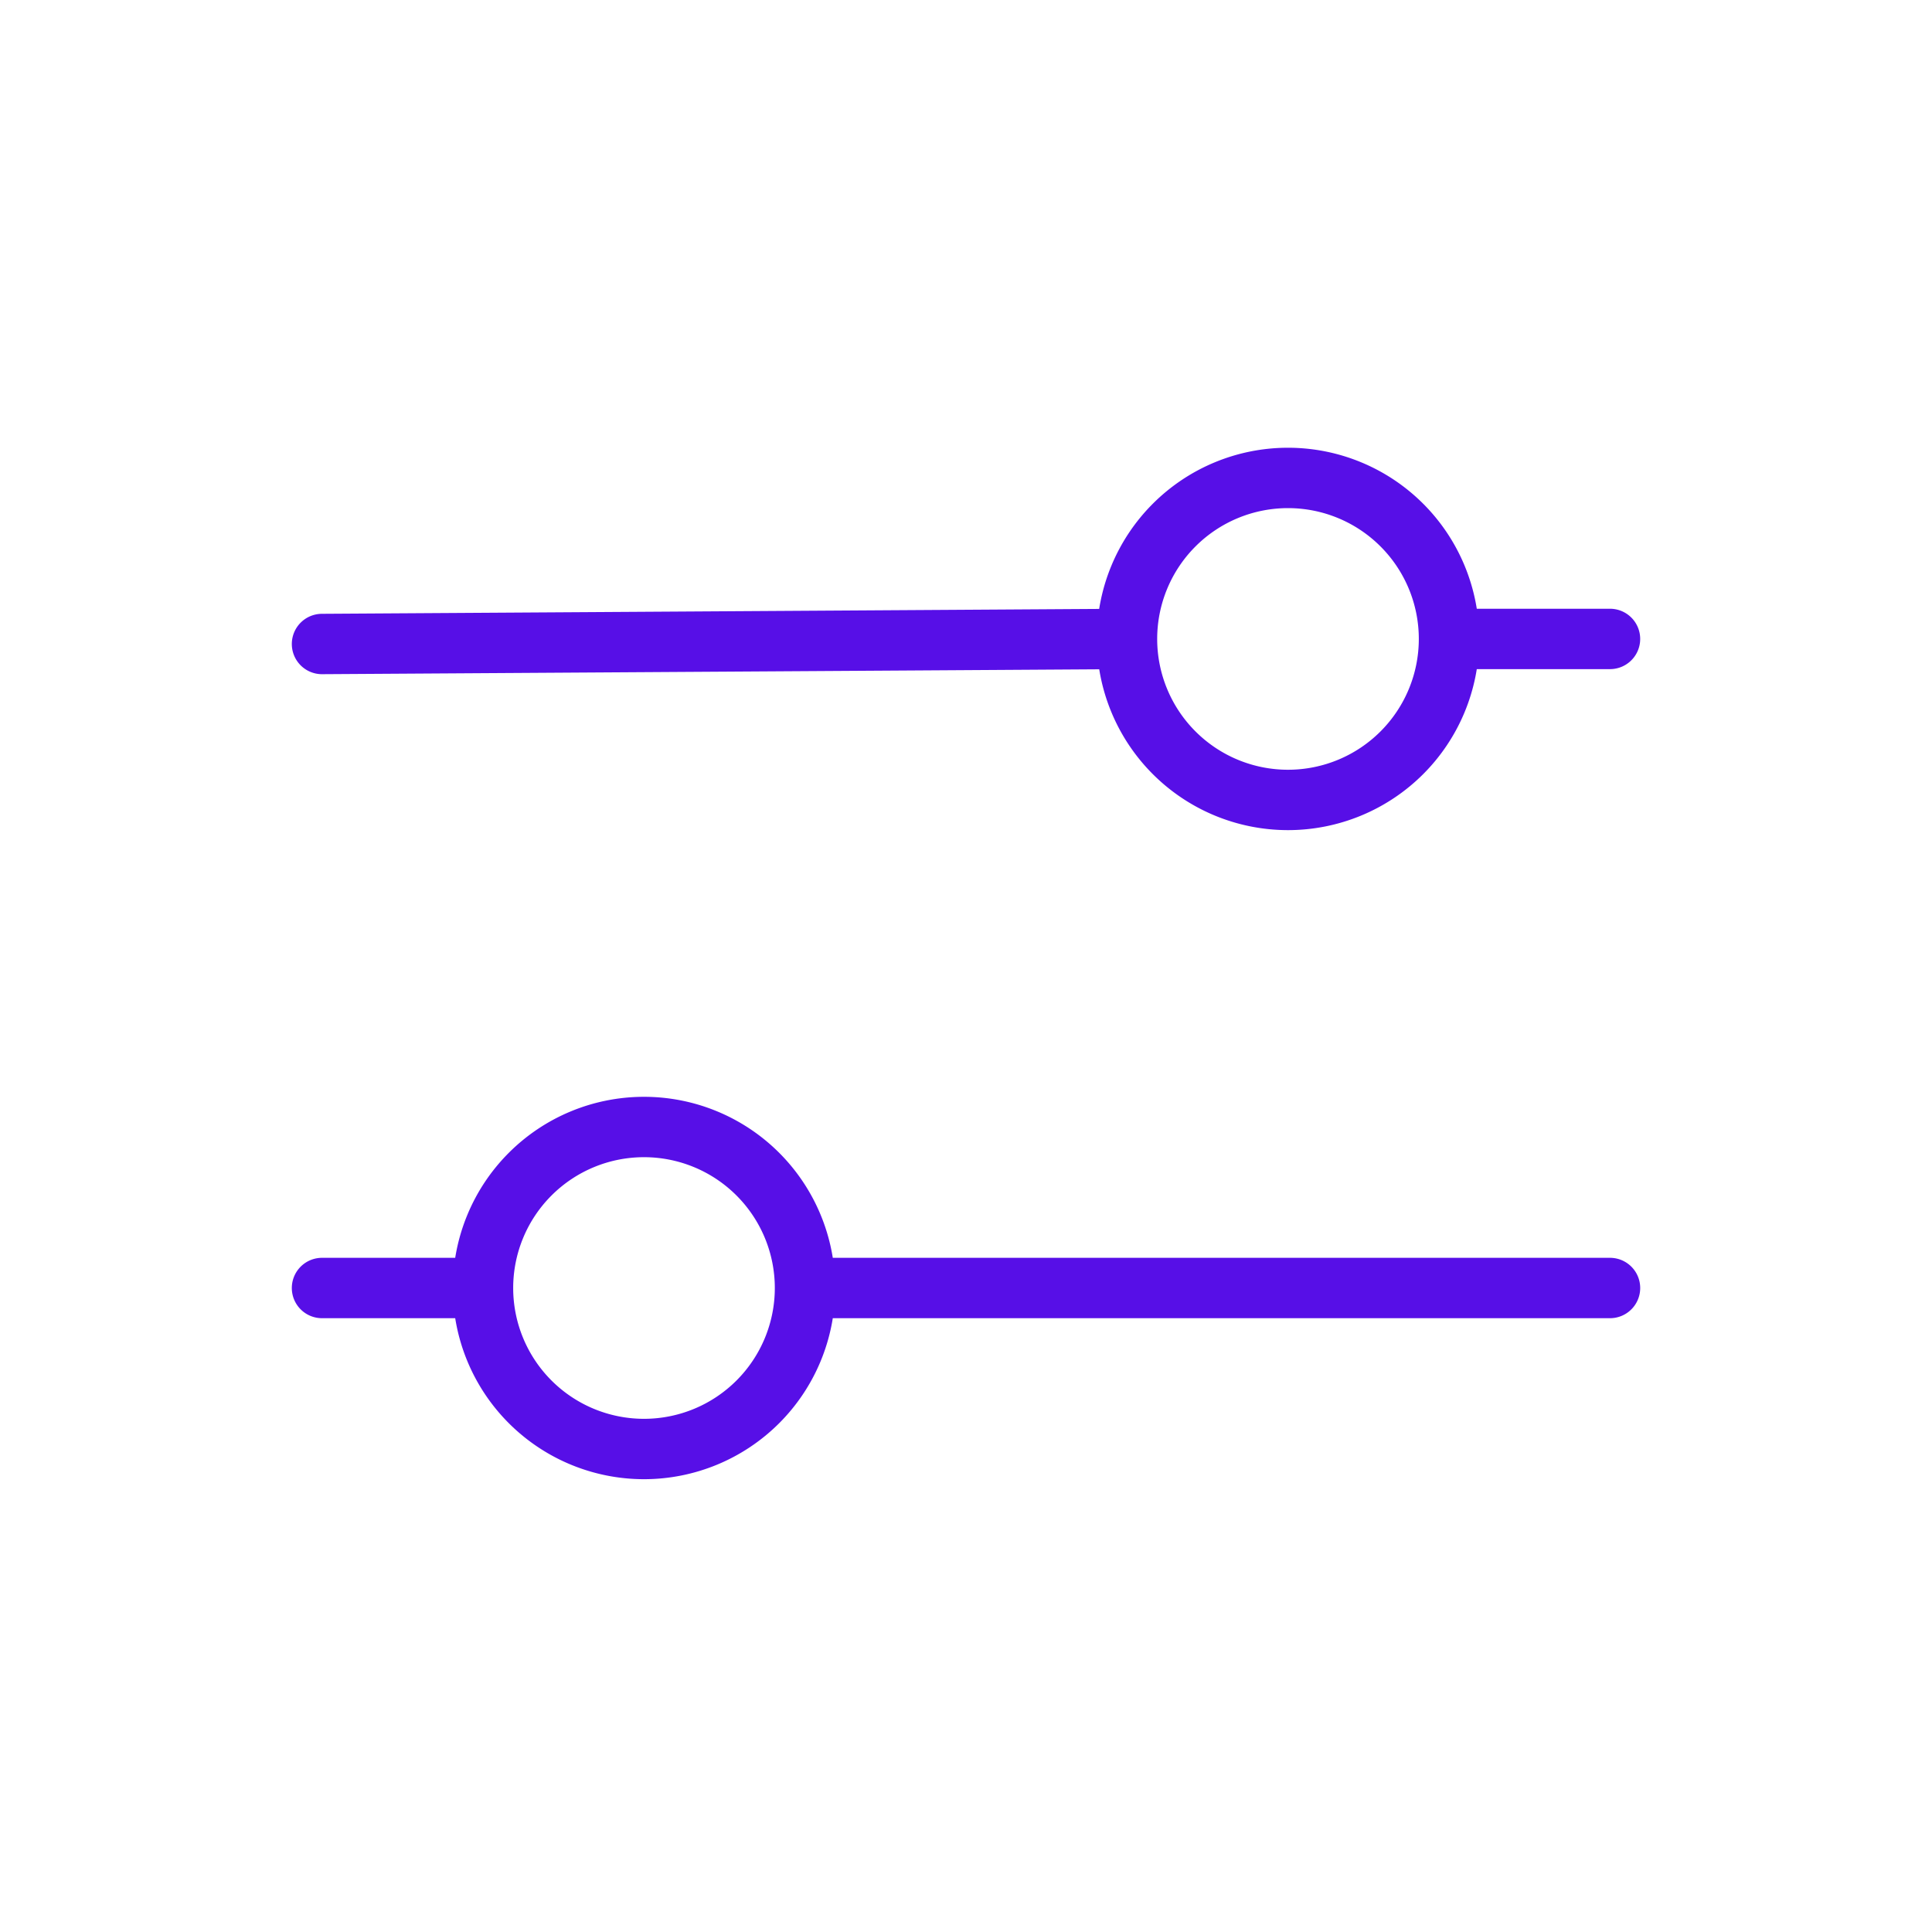 <?xml version="1.0" encoding="utf-8"?>
<svg xmlns="http://www.w3.org/2000/svg" width="64" height="64" viewBox="0 0 256 256" fill="none" id="my-svg">
  <defs>
    <linearGradient id="gradient1">
      <stop class="stop1" offset="0%" stop-color="none"/>
      <stop class="stop2" offset="100%" stop-color="none"/>
    </linearGradient>
  </defs>
  <rect id="backgr" width="256" height="256" fill="none" rx="60"/>
  <path d="M106.667 170.667a21.333 21.333 0 1 1 -42.667 0m42.667 0a21.333 21.333 0 1 0 -42.667 0m42.667 0h106.667M64 170.667H42.667m149.333 -86.005a21.333 21.333 0 1 1 -42.667 0m42.667 0a21.333 21.333 0 1 0 -42.667 0m42.667 0h21.333m-64 0L42.667 85.333" stroke="#570fe7" stroke-width="8" stroke-linecap="round" id="my-path" transform="translate(0,0) scale(1)"/>
</svg>